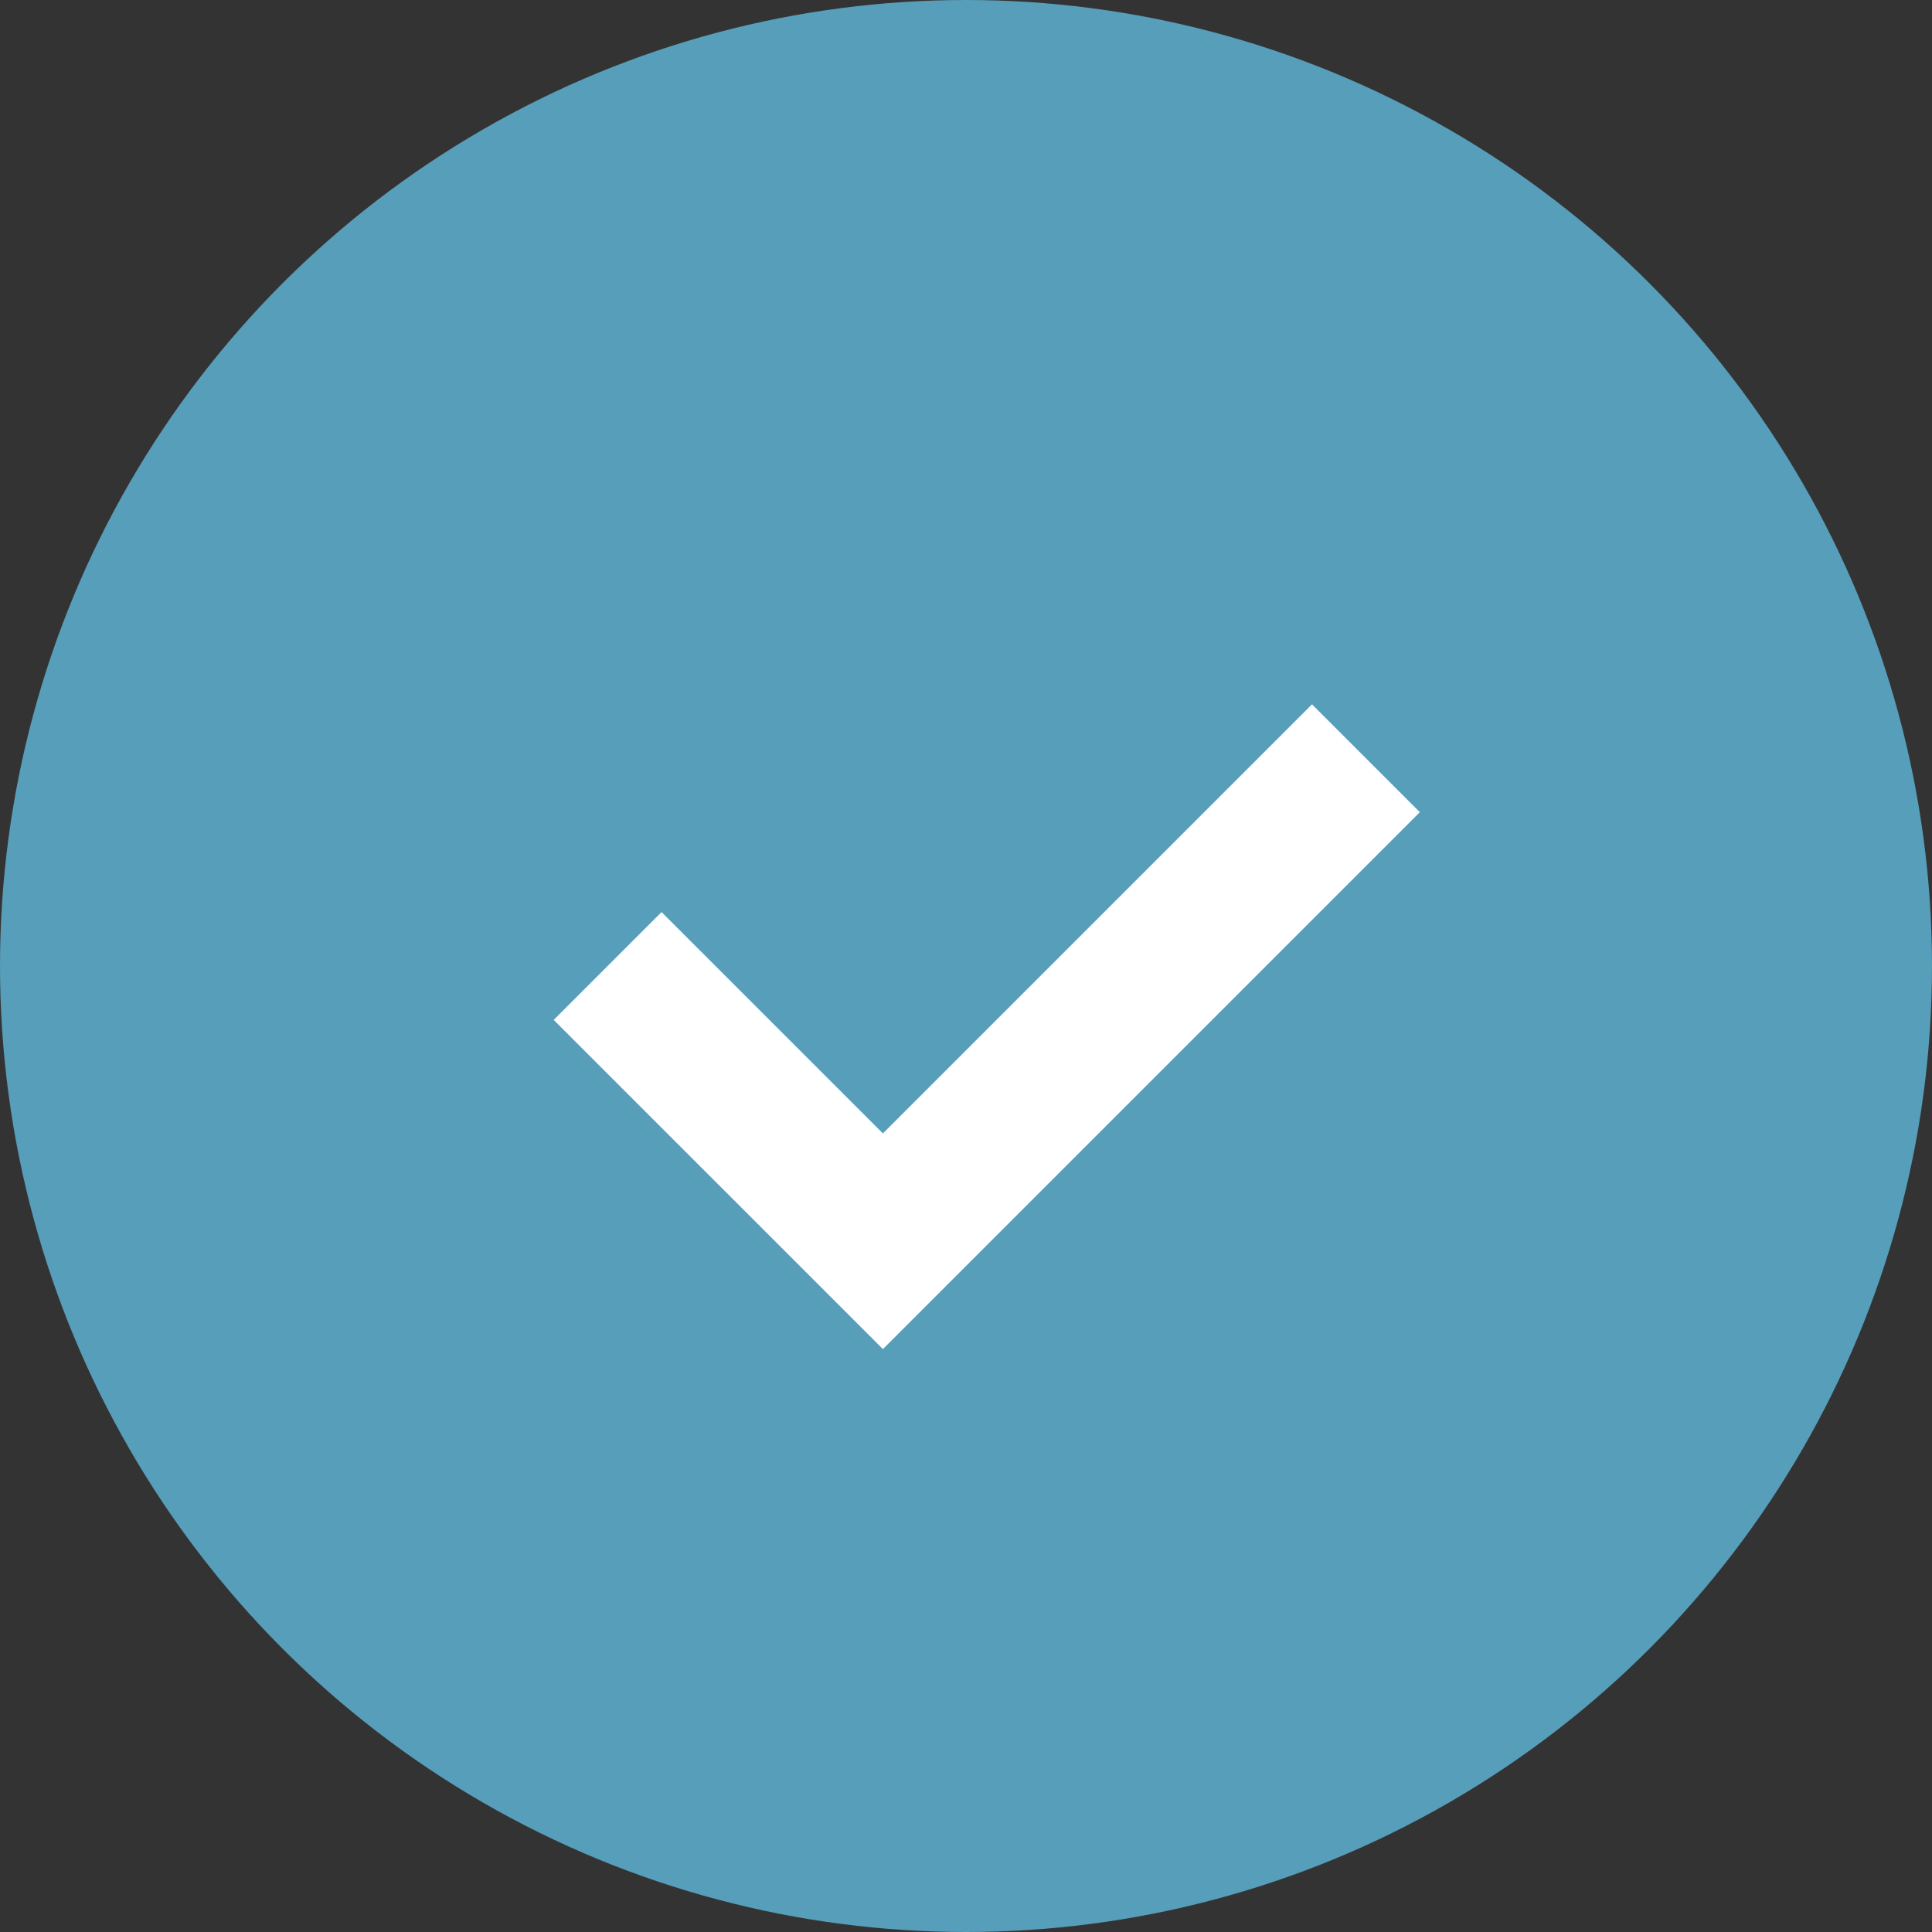 <?xml version="1.0" encoding="UTF-8"?>
<svg xmlns="http://www.w3.org/2000/svg" width="38" height="38" viewBox="0 0 38 38">
  <rect x="0" y="0" width="38" height="38" fill="#333333" stroke="none"/>
  <g id="icon-check" transform="translate(-163 -3445)">
    <circle id="Ellipse_117" data-name="Ellipse 117" cx="19" cy="19" r="19" transform="translate(163 3445)" fill="#569eba"></circle>
    <path id="Pfad_2779" data-name="Pfad 2779" d="M6246.852,13044.783l5.415,5.414,9.5-9.5" transform="translate(-6071.901 -9580.783)" fill="none" stroke="#fff" stroke-width="3"></path>
  </g>
</svg>

